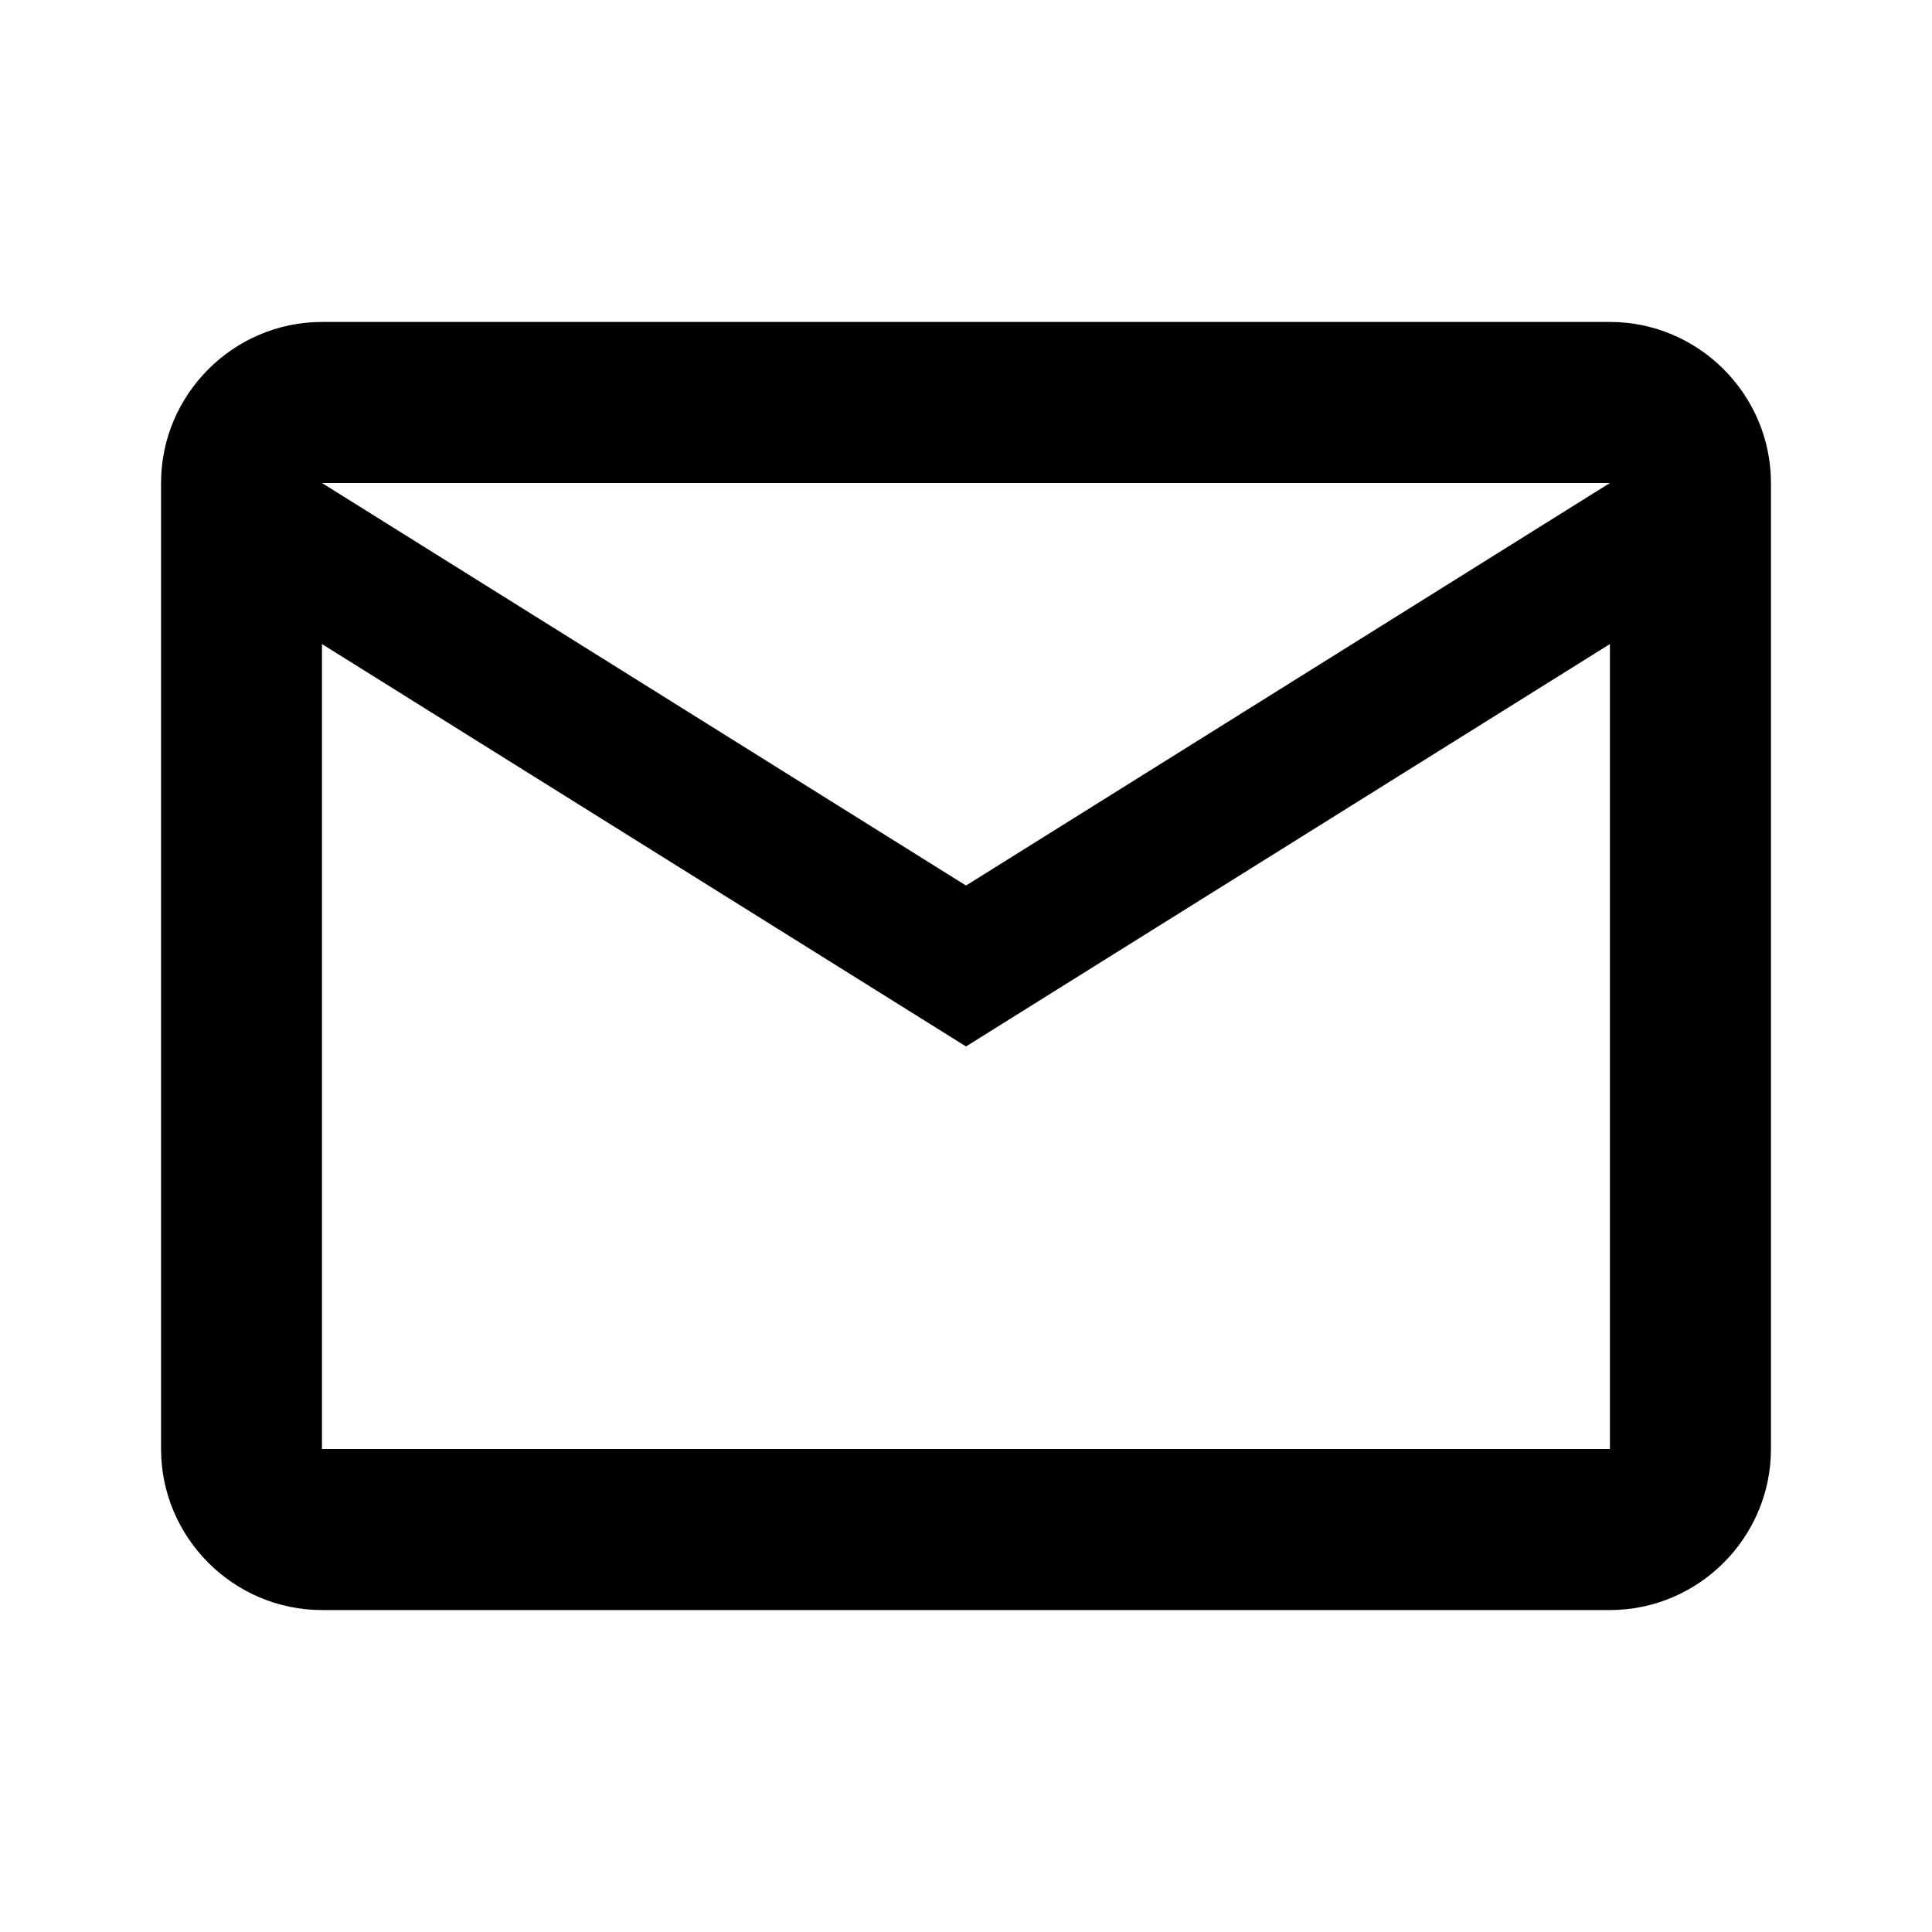 <svg width="14" height="14" viewBox="0 0 14 14" fill="none" xmlns="http://www.w3.org/2000/svg">
<path d="M12.833 3.5C12.833 2.858 12.308 2.333 11.666 2.333H2.333C1.692 2.333 1.167 2.858 1.167 3.5V10.5C1.167 11.142 1.692 11.667 2.333 11.667H11.666C12.308 11.667 12.833 11.142 12.833 10.5V3.5ZM11.666 3.5L7 6.417L2.333 3.5H11.666ZM11.666 10.5H2.333V4.667L7 7.583L11.666 4.667V10.5Z" fill="black"/>
</svg>
